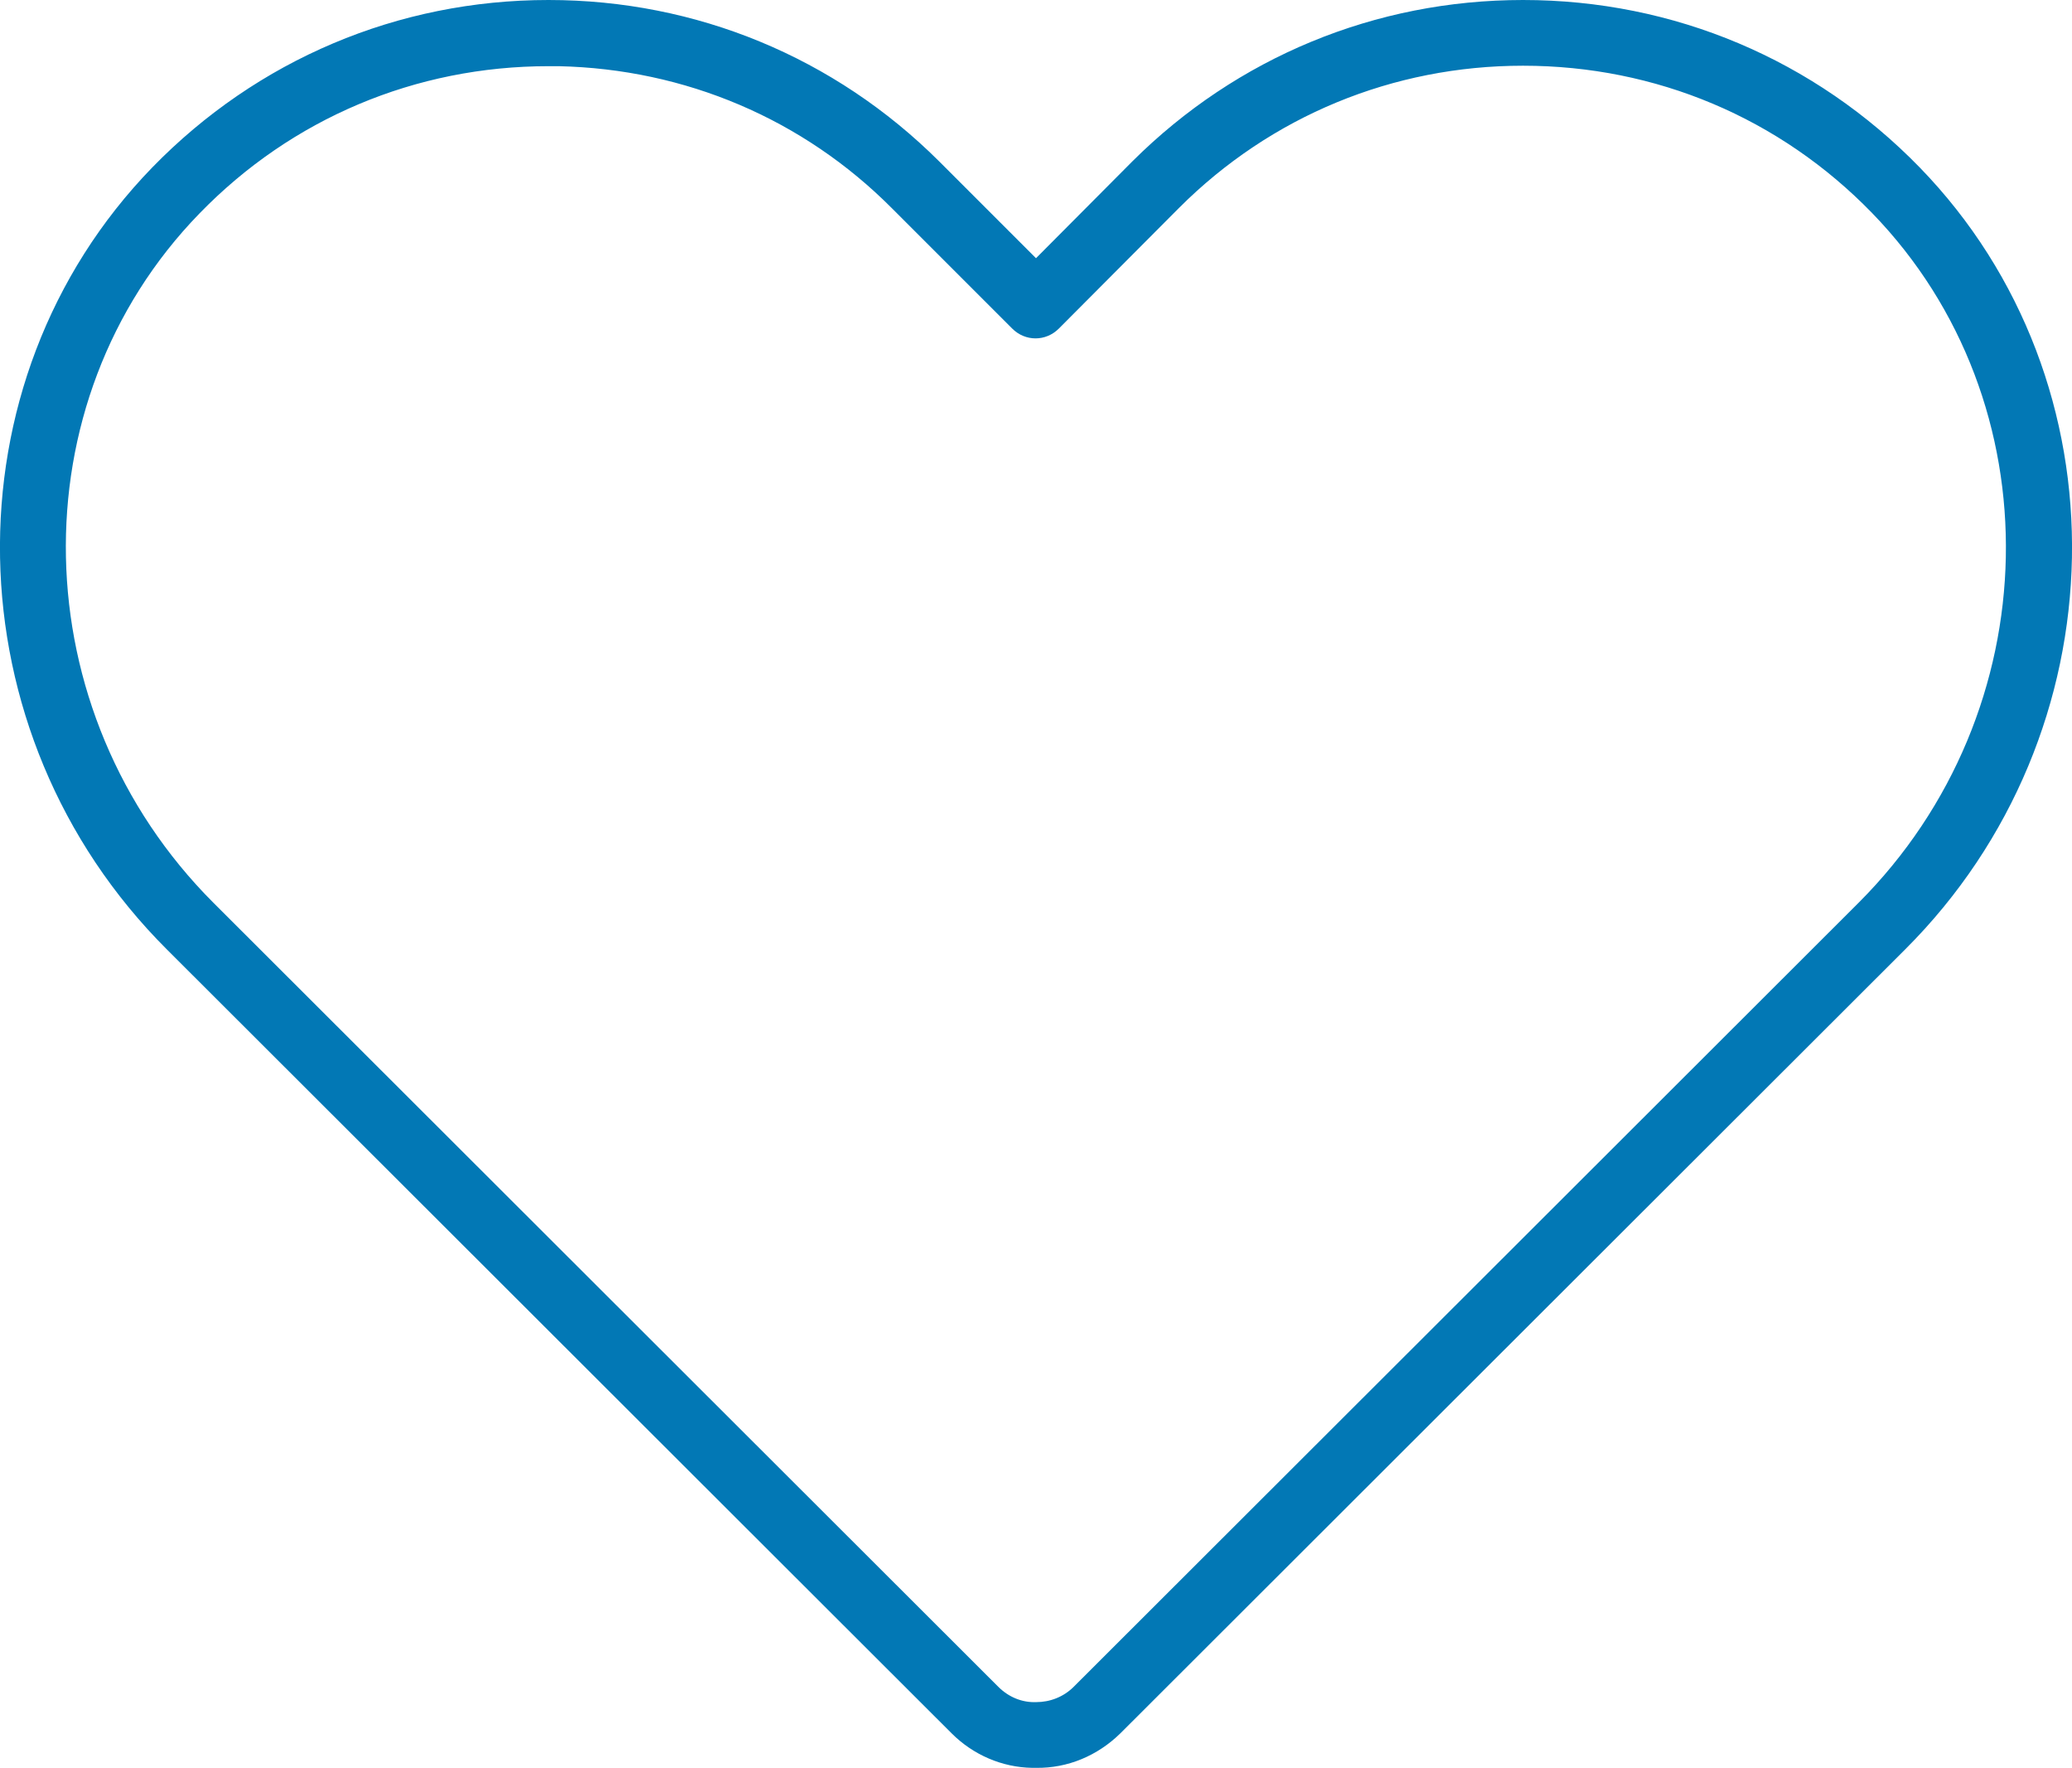<?xml version="1.0" encoding="utf-8"?>
<!-- Generator: Adobe Illustrator 27.2.0, SVG Export Plug-In . SVG Version: 6.00 Build 0)  -->
<svg version="1.1" id="Camada_1" xmlns="http://www.w3.org/2000/svg" xmlns:xlink="http://www.w3.org/1999/xlink" x="0px" y="0px"
	 viewBox="0 0 444.6 379.4" style="enable-background:new 0 0 444.6 379.4;" xml:space="preserve">
<style type="text/css">
	.st0{fill:#0278B5;}
</style>
<path class="st0" d="M240.4,371.9l168.4-168.2c46.5-46.4,47.9-121.7,3.1-167.8C389.4,12.8,359.2,0,326.8,0
	c-31.7,0-61.4,12.3-83.8,34.6l-20.7,20.8l-20.8-20.8C179.1,12.3,149.4,0,117.7,0C85.4,0,55.2,12.8,32.7,35.9
	C-12.1,82-10.7,157.3,35.8,203.7l168.4,168.2c4.6,4.6,10.8,7.3,17.3,7.4h0.8C229.1,379.4,235.5,376.7,240.4,371.9z M214.2,361.9
	L45.8,193.7c-41-41-42.4-107.4-3-147.9c19.8-20.4,46.4-31.6,74.9-31.6l2.2,0c27.1,0.6,52.4,11.3,71.5,30.5l25.8,25.8
	c2.8,2.8,7.2,2.8,10,0L253,44.6c19.7-19.7,45.9-30.5,73.8-30.5c28.5,0,55.1,11.2,74.9,31.6c39.4,40.6,38.1,107-2.9,148L230.4,361.9
	c-2.2,2.2-5.1,3.3-8.1,3.3C219.4,365.3,216.5,364.2,214.2,361.9z"/>
</svg>
